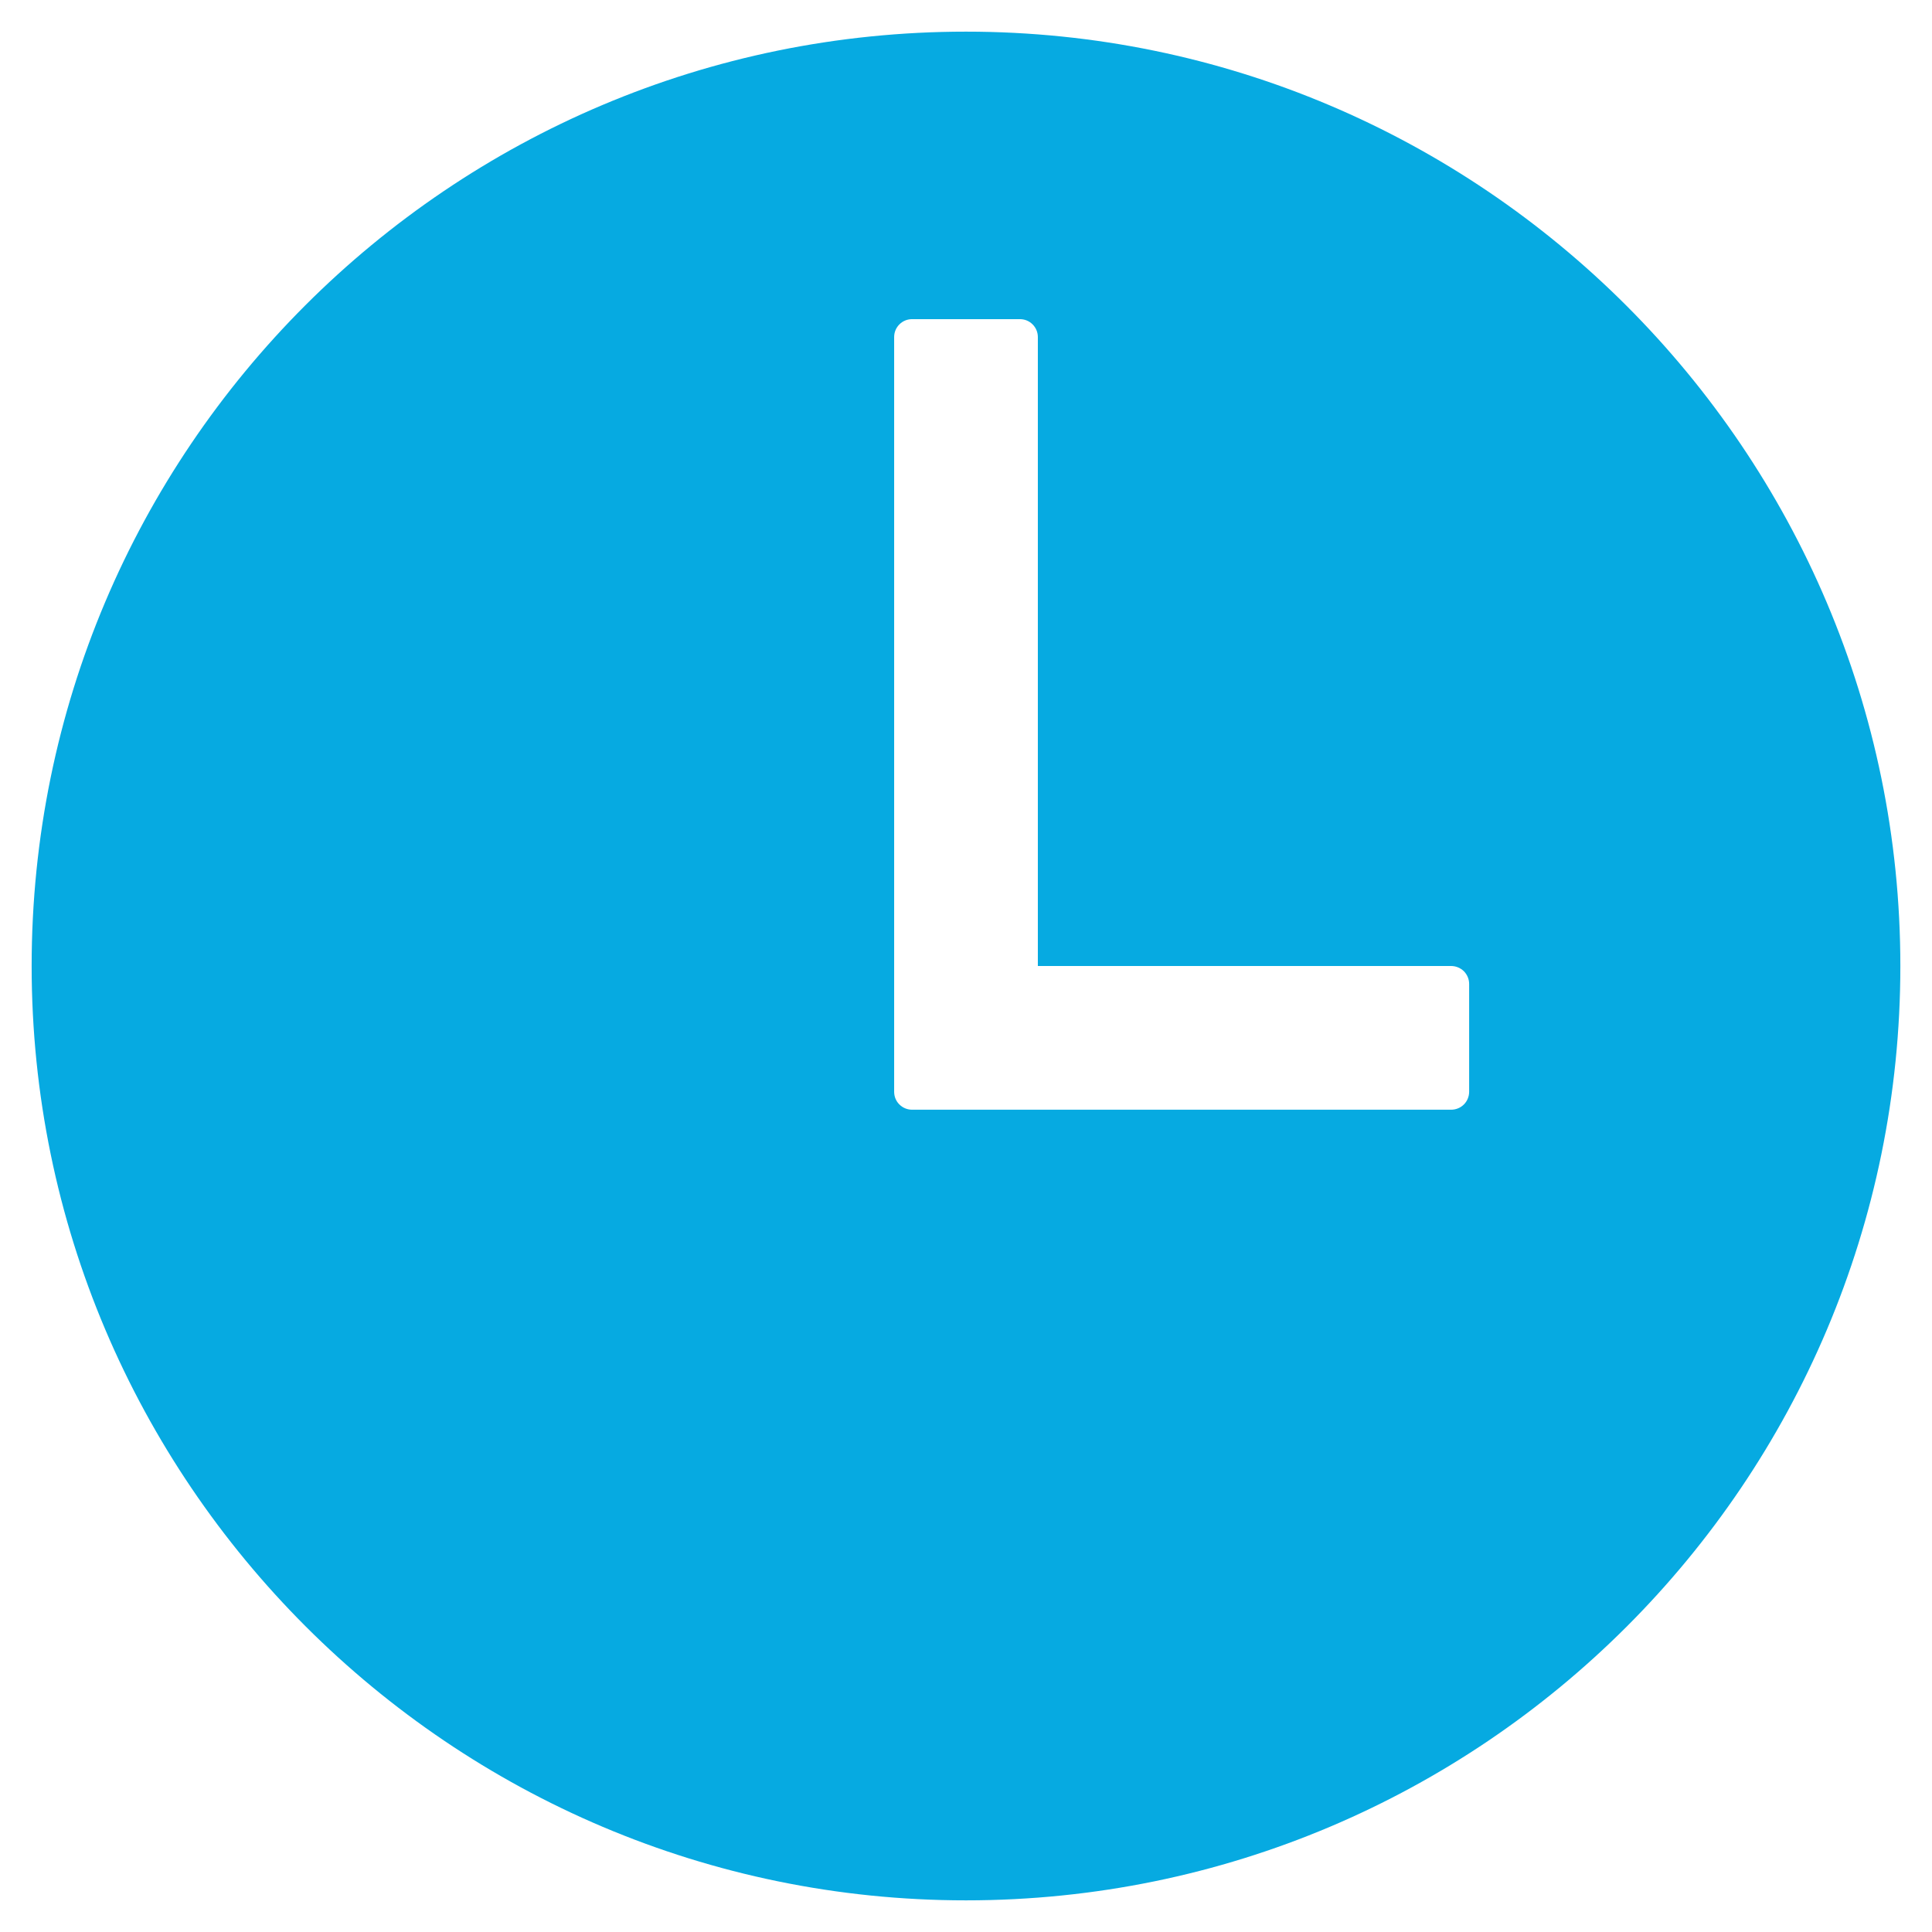 <svg width="21" height="21" viewBox="0 0 21 21" fill="none" xmlns="http://www.w3.org/2000/svg">
<path d="M10.5 0.344C4.891 0.344 0.344 4.891 0.344 10.5C0.344 16.1 4.9 20.656 10.5 20.656C16.108 20.656 20.656 16.108 20.656 10.5C20.656 4.9 16.1 0.344 10.5 0.344ZM15.773 12.062H9.914C9.862 12.062 9.813 12.042 9.776 12.005C9.739 11.969 9.719 11.919 9.719 11.867V3.664C9.719 3.612 9.739 3.563 9.776 3.526C9.813 3.489 9.862 3.469 9.914 3.469H11.086C11.138 3.469 11.187 3.489 11.224 3.526C11.261 3.563 11.281 3.612 11.281 3.664V10.5H15.773C15.825 10.5 15.875 10.521 15.912 10.557C15.948 10.594 15.969 10.643 15.969 10.695V11.867C15.969 11.919 15.948 11.969 15.912 12.005C15.875 12.042 15.825 12.062 15.773 12.062Z" fill="#06AAE1"/>
</svg>
